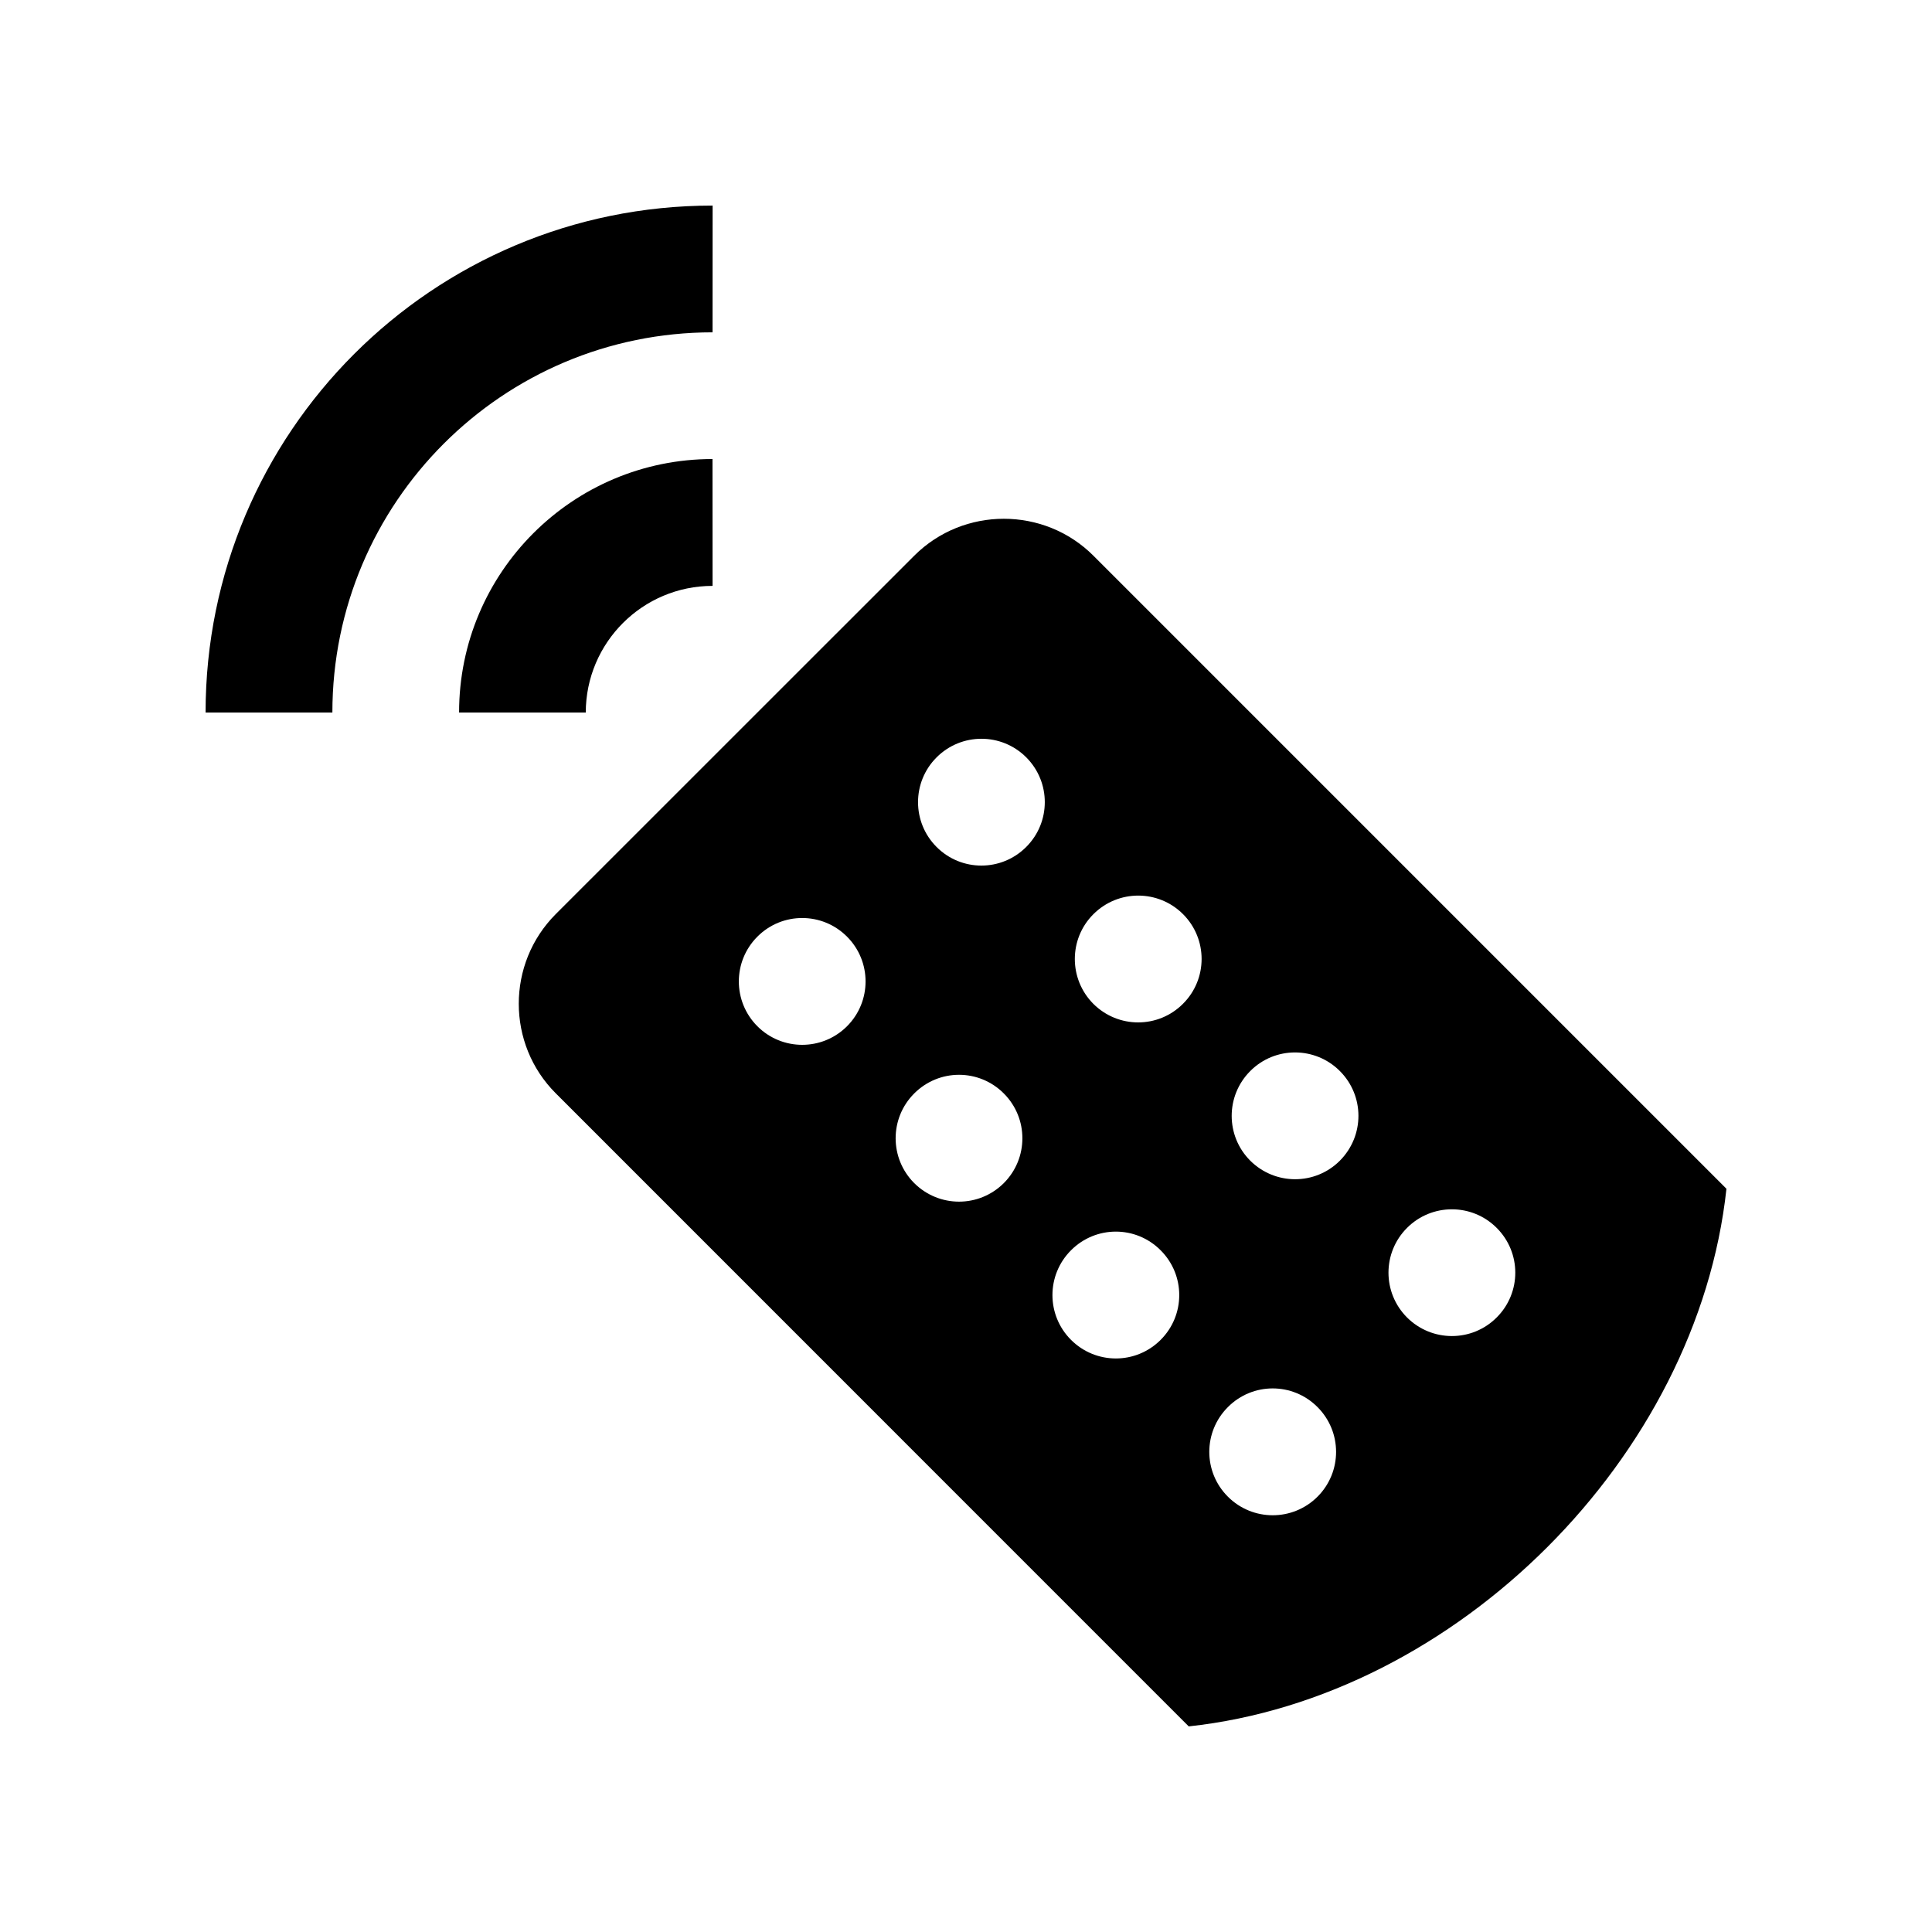 <?xml version="1.0" encoding="UTF-8"?>
<!-- Uploaded to: ICON Repo, www.iconrepo.com, Generator: ICON Repo Mixer Tools -->
<svg fill="#000000" width="800px" height="800px" version="1.1" viewBox="144 144 512 512" xmlns="http://www.w3.org/2000/svg">
 <g>
  <path d="m332.82 265.65c-37.082 0-67.172 30.078-67.156 67.172h33.57c0.031-18.535 15.074-33.555 33.605-33.555z"/>
  <path d="m198.48 332.83h33.605c-0.016-55.629 45.117-100.76 100.75-100.76l0.016-33.59c-74.199 0-134.37 60.152-134.37 134.35z"/>
  <path d="m433.77 291.27c-13.055-13.055-34.422-13.055-47.492 0l-95.008 94.988c-13.055 13.09-13.055 34.43 0.016 47.484l167.74 167.77c71.027-7.672 134.84-71.469 142.5-142.48zm-65.305 124.7c-6.559 6.559-17.191 6.559-23.746 0-6.559-6.559-6.559-17.195 0-23.754 6.559-6.578 17.184-6.578 23.746 0 6.559 6.559 6.559 17.195 0 23.754zm41.559 41.559c-6.566 6.559-17.168 6.559-23.75 0-6.559-6.566-6.559-17.191 0-23.75 6.578-6.594 17.184-6.594 23.75 0 6.559 6.562 6.559 17.188 0 23.75zm5.934-89.078c-6.559 6.574-17.184 6.594-23.758 0-6.543-6.543-6.559-17.191 0.016-23.75 6.559-6.559 17.191-6.559 23.746 0 6.562 6.566 6.562 17.191-0.004 23.75zm35.621 130.63c-6.559 6.566-17.168 6.566-23.746 0-6.566-6.559-6.566-17.184 0-23.746 6.574-6.594 17.184-6.594 23.746 0 6.578 6.562 6.578 17.188 0 23.746zm5.938-89.082c-6.559 6.594-17.184 6.594-23.766 0.031-6.543-6.57-6.559-17.211 0.016-23.77 6.566-6.559 17.191-6.559 23.75 0 6.562 6.559 6.562 17.188 0 23.738zm35.637 130.64c-6.559 6.559-17.184 6.559-23.746 0-6.578-6.559-6.578-17.184 0-23.75 6.559-6.594 17.184-6.594 23.746 0 6.562 6.566 6.562 17.191 0 23.75zm5.926-89.051c-6.543 6.559-17.168 6.559-23.75 0-6.559-6.559-6.559-17.184 0-23.75 6.559-6.594 17.207-6.559 23.75 0 6.559 6.562 6.559 17.16 0 23.75zm41.551 41.559c-6.543 6.559-17.168 6.559-23.746 0-6.566-6.566-6.566-17.191 0-23.75 6.559-6.559 17.199-6.559 23.746 0 6.582 6.559 6.582 17.191 0 23.75z"/>
 </g>
</svg>